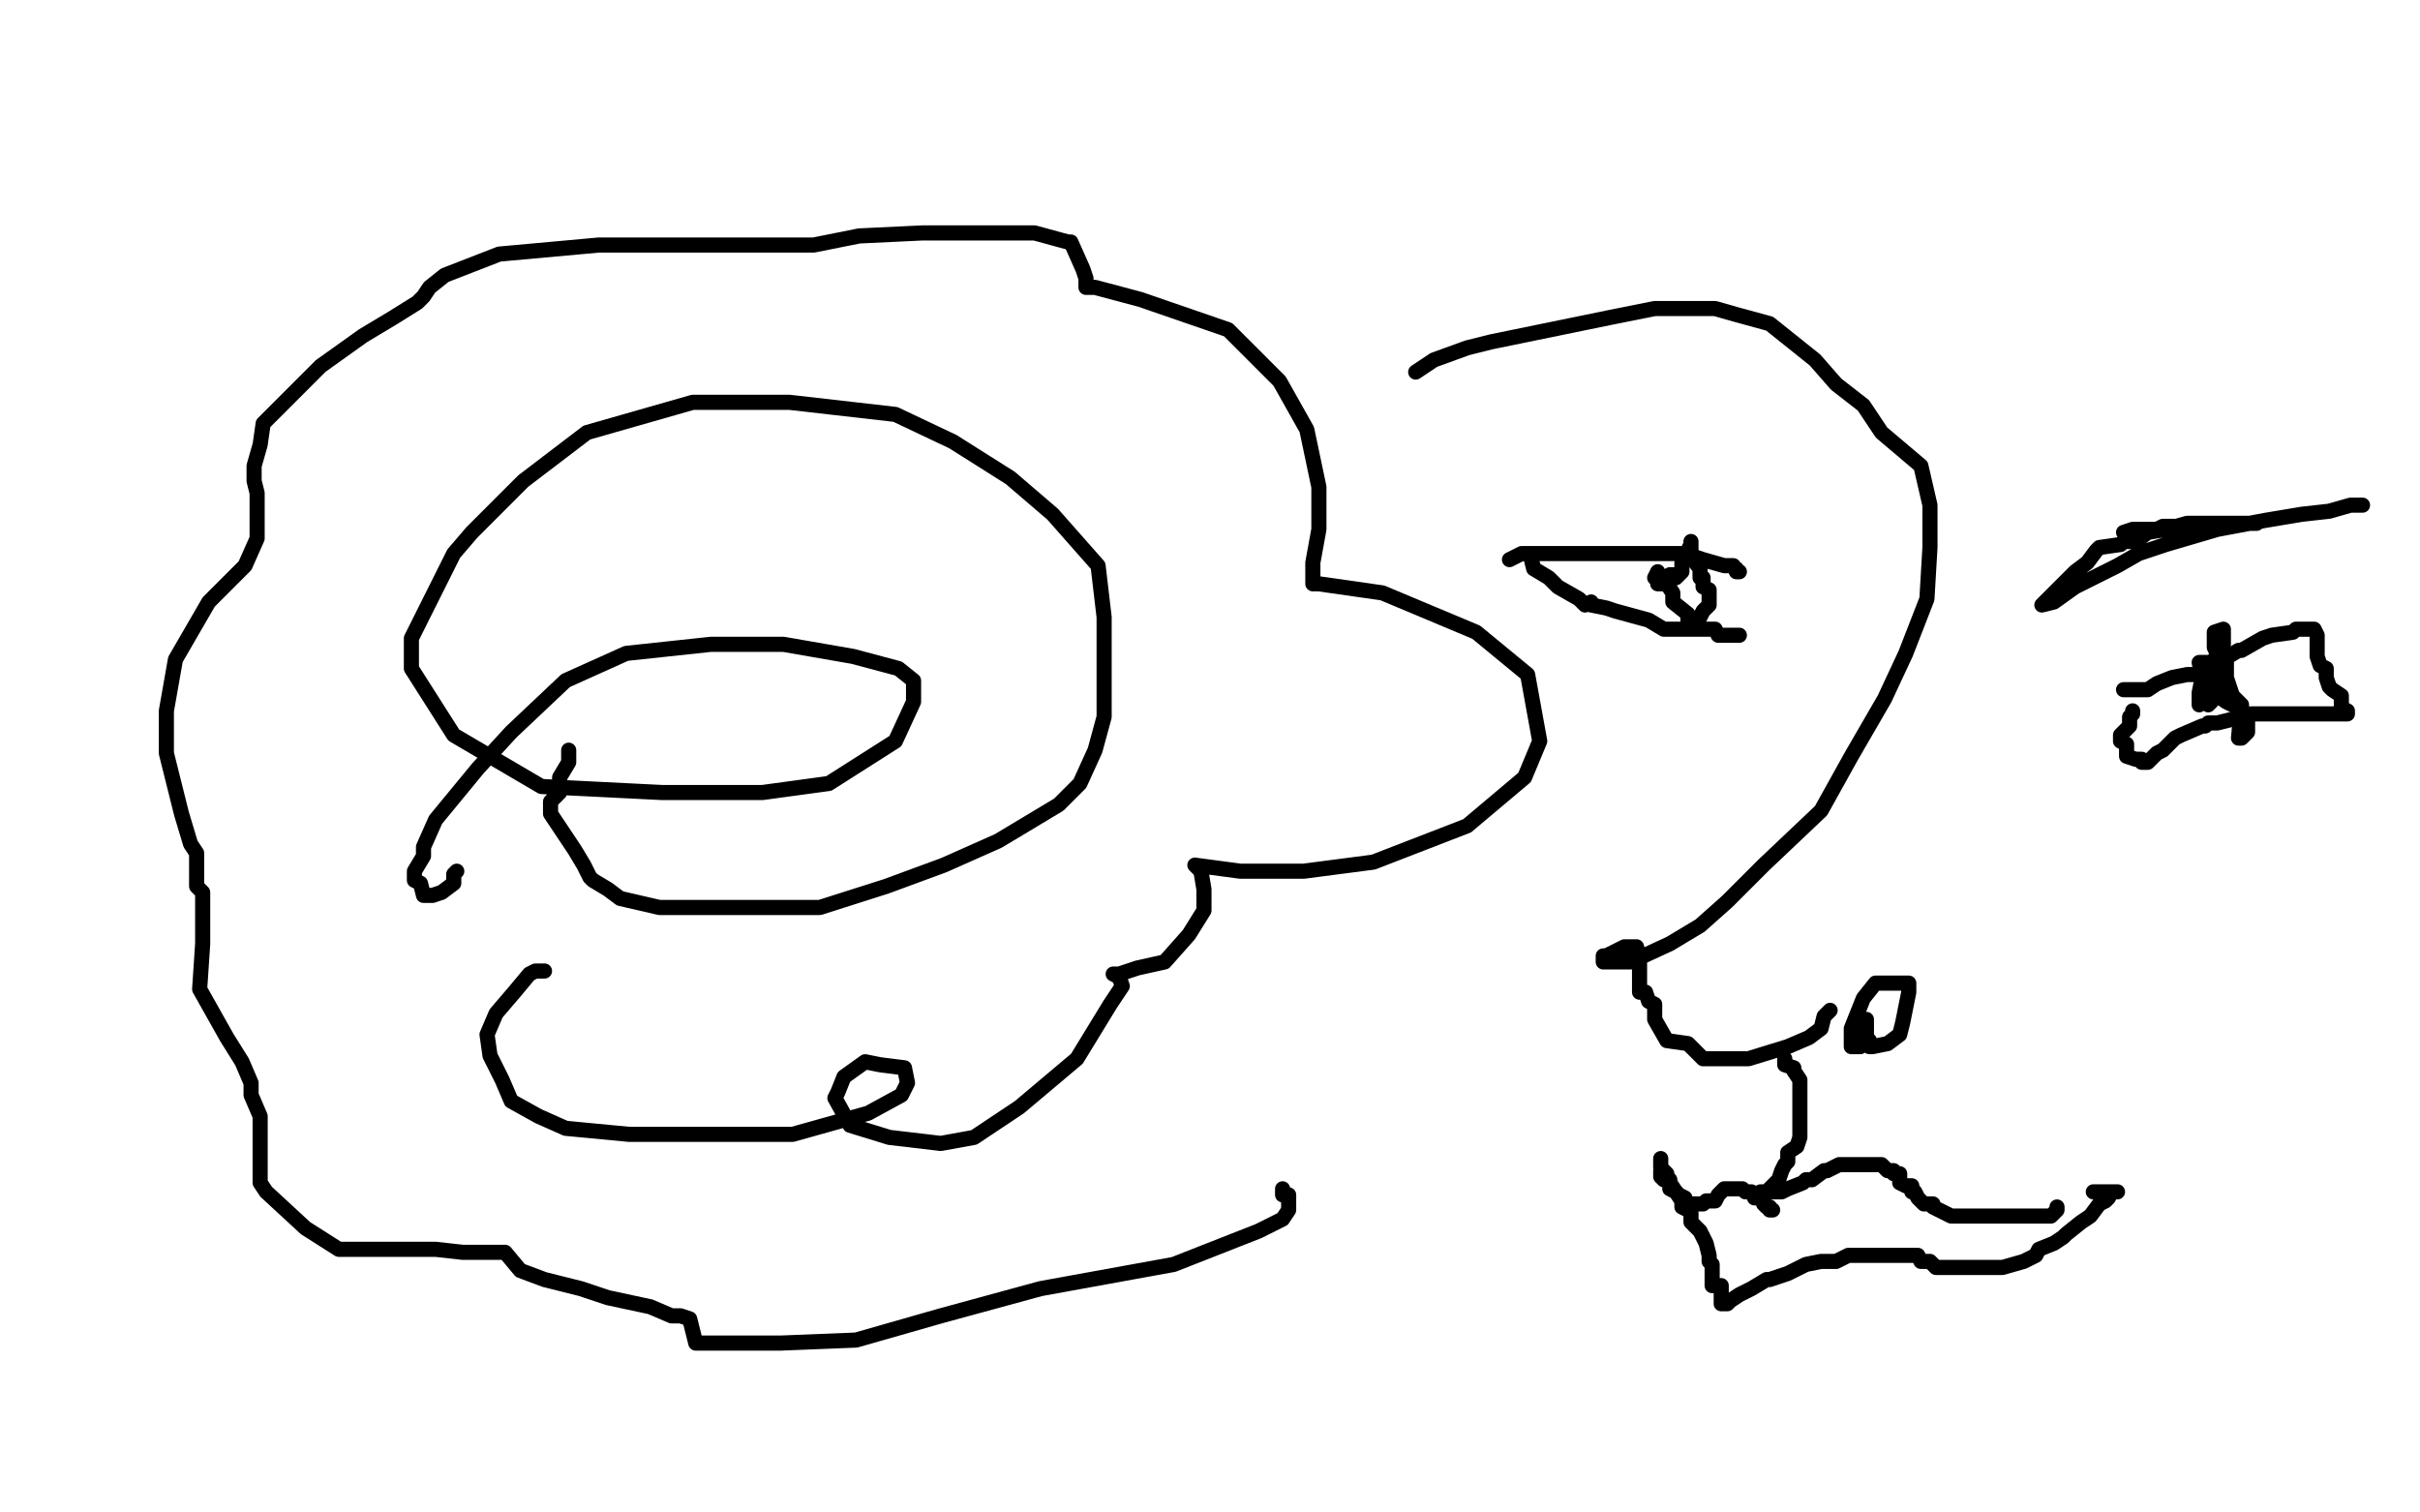 <?xml version="1.0" standalone="no"?>
<!DOCTYPE svg PUBLIC "-//W3C//DTD SVG 1.1//EN"
"http://www.w3.org/Graphics/SVG/1.1/DTD/svg11.dtd">

<svg width="800" height="500" version="1.1" xmlns="http://www.w3.org/2000/svg" xmlns:xlink="http://www.w3.org/1999/xlink" style="stroke-antialiasing: false"><desc>This SVG has been created on https://colorillo.com/</desc><rect x='0' y='0' width='800' height='500' style='fill: rgb(255,255,255); stroke-width:0' /><polyline points="188,248 188,250 188,250 188,252 188,252 185,257 185,257 185,262 185,262 182,265 182,265 182,268 182,268 182,269 182,269 190,281 193,286 195,290 196,291 201,294 205,297 218,300 232,300 249,300 271,300 293,293 312,286 330,278 350,266 357,259 362,248 365,237 365,221 365,204 363,187 348,170 334,158 315,146 296,137 261,133 229,133 194,143 173,159 156,176 150,183 141,201 136,211 136,221 150,243 179,260 219,262 252,262 274,259 296,245 302,232 302,225 297,221 282,217 259,213 235,213 207,216 187,225 169,242 158,254 144,271 140,280 140,283 137,288 137,291 139,292 140,296 141,296 143,296 146,295 150,292 150,289 151,288" style="fill: none; stroke: #000000; stroke-width: 5; stroke-linejoin: round; stroke-linecap: round; stroke-antialiasing: false; stroke-antialias: 0; opacity: 1.0"/>
<polyline points="180,321 177,321 177,321 175,322 175,322 170,328 170,328 164,335 164,335 161,342 161,342 162,349 162,349 166,357 169,364 178,369 187,373 208,375 238,375 262,375 287,368 298,362 300,358 299,353 291,352 286,351 279,356 277,361 276,363 281,372 294,376 311,378 322,376 337,366 356,350 367,332 371,326 370,323 368,322 370,322 376,320 385,318 393,309 398,301 398,294 397,288 396,287 395,286 410,288 431,288 454,285 485,273 504,257 509,245 505,223 488,209 457,196 436,193 435,193 434,193 434,192 434,191 434,186 436,175 436,161 432,142 423,126 406,109 377,99 362,95 361,95 360,95 359,95 359,94 359,92 358,89 354,80 353,80 342,77 334,77 324,77 322,77 316,77 305,77 284,78 269,81 268,81 255,81 246,81 198,81 165,84 147,91 142,95 140,98 138,100 130,105 120,111 106,121 87,140 86,147 84,154 84,159 85,163 85,166 85,170 85,178 81,187 69,199 58,218 55,235 55,249 60,269 63,279 65,282 65,286 65,293 67,295 67,304 67,312 66,327 75,343 80,351 83,358 83,362 86,369 86,372 86,379 86,384 86,391 88,394 101,406 112,413 144,413 153,414 162,414 167,414 172,420 180,423 192,426 201,429 215,432 222,435 225,435 228,436 230,444 244,444 258,444 283,443 311,435 344,426 388,418 416,407 424,403 426,400 426,398 426,395 424,395 424,393" style="fill: none; stroke: #000000; stroke-width: 5; stroke-linejoin: round; stroke-linecap: round; stroke-antialiasing: false; stroke-antialias: 0; opacity: 1.0"/>
<polyline points="468,123 474,119 474,119 485,115 485,115 493,113 493,113 532,105 532,105 547,102 547,102 554,102 554,102 560,102 560,102 567,102 574,104 585,107 590,111 600,119 607,127 616,134 622,143 635,154 638,167 638,181 637,198 630,216 623,231 612,250 602,268 583,286 571,298 562,306 552,312 539,318 534,318 530,318 530,316 531,316 537,313 538,313 540,313 541,313 542,317 542,318 542,320 542,322 542,324 542,326 542,328 544,328 545,331 547,332 547,337 551,344 558,345 561,348 563,350 570,350 578,350 591,346 598,343 602,340 603,336 604,335 605,334" style="fill: none; stroke: #000000; stroke-width: 5; stroke-linejoin: round; stroke-linecap: round; stroke-antialiasing: false; stroke-antialias: 0; opacity: 1.0"/>
<polyline points="616,341 617,343 617,343 618,344 618,344 618,346 618,346 619,346 619,346 624,345 624,345 628,342 628,342 629,338 629,338 631,328 631,326 631,325 627,325 620,325 616,330 614,335 612,340 612,342 612,346 613,346 615,346 617,343 617,340 617,337" style="fill: none; stroke: #000000; stroke-width: 5; stroke-linejoin: round; stroke-linecap: round; stroke-antialiasing: false; stroke-antialias: 0; opacity: 1.0"/>
<polyline points="499,185 503,183 503,183 505,183 505,183 512,183 512,183 521,183 521,183 527,183 527,183 538,183 538,183 546,183 546,183 550,183 553,183 557,183 563,185 570,187 573,187 574,189 575,189 574,189 574,188" style="fill: none; stroke: #000000; stroke-width: 5; stroke-linejoin: round; stroke-linecap: round; stroke-antialiasing: false; stroke-antialias: 0; opacity: 1.0"/>
<polyline points="506,184 507,188 507,188 512,191 512,191 515,194 515,194 522,198 522,198 524,200 524,200 526,199 526,199 526,200 526,200 531,201 534,202 545,205 550,208 559,208 563,208 564,208 567,208 568,210 573,210 575,210 574,210" style="fill: none; stroke: #000000; stroke-width: 5; stroke-linejoin: round; stroke-linecap: round; stroke-antialiasing: false; stroke-antialias: 0; opacity: 1.0"/>
<polyline points="552,190 553,190 553,190 553,191 553,191 554,191 554,191 556,189 556,189 556,186 556,186 559,180 559,179 559,181 559,184 562,188 562,189 562,191 563,191 563,194 565,195 565,196 565,197 565,200 564,201 563,202 561,206 560,207 558,207 558,205 558,203 553,199 553,196 551,193 548,193 548,192 547,191 548,189" style="fill: none; stroke: #000000; stroke-width: 5; stroke-linejoin: round; stroke-linecap: round; stroke-antialiasing: false; stroke-antialias: 0; opacity: 1.0"/>
<polyline points="702,176 705,175 705,175 710,175 710,175 711,175 711,175 712,175 712,175 713,175 713,175 715,174 715,174 719,174 719,174 724,174 730,174 735,174 737,173 739,173 740,173 742,173 743,173 744,173 745,173 746,173 743,173 741,173 735,173 732,173 730,173 726,173 723,173 716,175 710,176 706,179 702,179 701,180 694,181 693,182 690,186 686,189 682,193 678,197 676,199 675,200 679,199 686,194 694,190 700,187 707,183 716,180 733,175 749,172 761,170 770,169 777,167 779,167 780,167 781,167" style="fill: none; stroke: #000000; stroke-width: 5; stroke-linejoin: round; stroke-linecap: round; stroke-antialiasing: false; stroke-antialias: 0; opacity: 1.0"/>
<polyline points="702,228 706,228 706,228 710,228 710,228 713,226 713,226 718,224 718,224 723,223 723,223 727,223 727,223 732,221 732,221 733,220 734,219 735,219 735,218 740,215 741,215 748,211 751,210 758,209 759,208 760,208 761,208 763,208 764,208 765,208 766,210 766,213 766,215 766,217 767,220 769,221 769,223 769,224 770,227 771,228 774,230 774,234 776,235 776,236 775,236 766,236 758,236 751,236 744,236 737,238 733,239 730,239 729,240 728,240 721,243 719,244 715,248 713,249 710,252 709,252 708,252 708,251 706,251 703,250 703,246 701,245 701,244 701,243 702,242 704,240 704,238 704,237 705,236 705,235" style="fill: none; stroke: #000000; stroke-width: 5; stroke-linejoin: round; stroke-linecap: round; stroke-antialiasing: false; stroke-antialias: 0; opacity: 1.0"/>
<polyline points="731,230 732,230 732,230 733,230 733,230 736,232 736,232 738,233 738,233 738,231 738,230 741,233 740,244 741,244 743,242 743,239 743,238 741,235 741,233 741,235 741,236 741,237 739,233 736,224 736,219 735,217 735,220 735,221 735,222 735,225 735,227 735,228 732,227 732,225 730,220 730,219 727,219 728,224 727,229 727,232 727,233 727,232 729,228 732,223 732,218 735,213 735,209 735,208 732,209 732,211 732,214 734,218 735,220 735,223 735,222 735,221 732,221 732,224 732,228 732,230 731,232 730,233" style="fill: none; stroke: #000000; stroke-width: 5; stroke-linejoin: round; stroke-linecap: round; stroke-antialiasing: false; stroke-antialias: 0; opacity: 1.0"/>
<polyline points="590,350 590,351 590,351 590,352 590,352 593,353 593,353 593,354 593,354 595,357 595,357 595,361 595,361 595,363 595,363 595,366 595,366 595,369 595,372 595,373 595,375 595,376 594,379 591,381 591,384 590,385 589,387 588,390 587,391 584,394 582,394 584,394 585,394 587,394 588,394 589,394 591,393 596,391 597,390 599,390 603,387 604,387 608,385 610,385 612,385 614,385 616,385 618,385 620,385 622,385 624,387 626,387 626,388 627,388 628,388 628,391 630,392 632,392 632,394 633,394 634,396 635,397 636,398 639,398 639,399 645,402 648,402 654,402 656,402 660,402 662,402 665,402 667,402 669,402 672,402 675,402 678,402 679,401 680,400 680,399" style="fill: none; stroke: #000000; stroke-width: 5; stroke-linejoin: round; stroke-linecap: round; stroke-antialiasing: false; stroke-antialias: 0; opacity: 1.0"/>
<polyline points="586,400 585,400 585,400 585,399 585,399 584,399 584,399 583,398 583,398 583,396 583,396 581,396 580,396 580,395 579,394 577,394 576,393 574,393 572,393 571,393 570,393 569,394 568,395 567,397 565,397 564,397 563,398 561,398 558,398 557,398 557,396 555,395 554,394 552,391 551,390 551,389 551,388 549,386 549,383" style="fill: none; stroke: #000000; stroke-width: 5; stroke-linejoin: round; stroke-linecap: round; stroke-antialiasing: false; stroke-antialias: 0; opacity: 1.0"/>
<polyline points="549,387 549,389 549,389 550,390 550,390 552,390 552,390 552,393 552,393 554,394 554,394 556,397 556,397 556,399 556,399 558,400 559,401 559,404 561,406 562,407 563,409 564,411 565,415 565,417 566,418 566,419 566,420 566,423 566,424 566,425 569,425 569,428 569,431 570,431 571,431 572,430 575,428 577,427 579,426 584,423 585,423 591,421 597,418 602,417 607,417 611,415 616,415 620,415 623,415 626,415 629,415 634,415 635,417 638,417 640,419 644,419 646,419 649,419 651,419 653,419 655,419 659,419 662,419 669,417 673,415 674,413 679,411 682,409 683,408 688,404 691,402 694,398 696,397 697,396 698,394 699,394 700,394 696,394 694,394 693,394 692,394" style="fill: none; stroke: #000000; stroke-width: 5; stroke-linejoin: round; stroke-linecap: round; stroke-antialiasing: false; stroke-antialias: 0; opacity: 1.0"/>
</svg>
